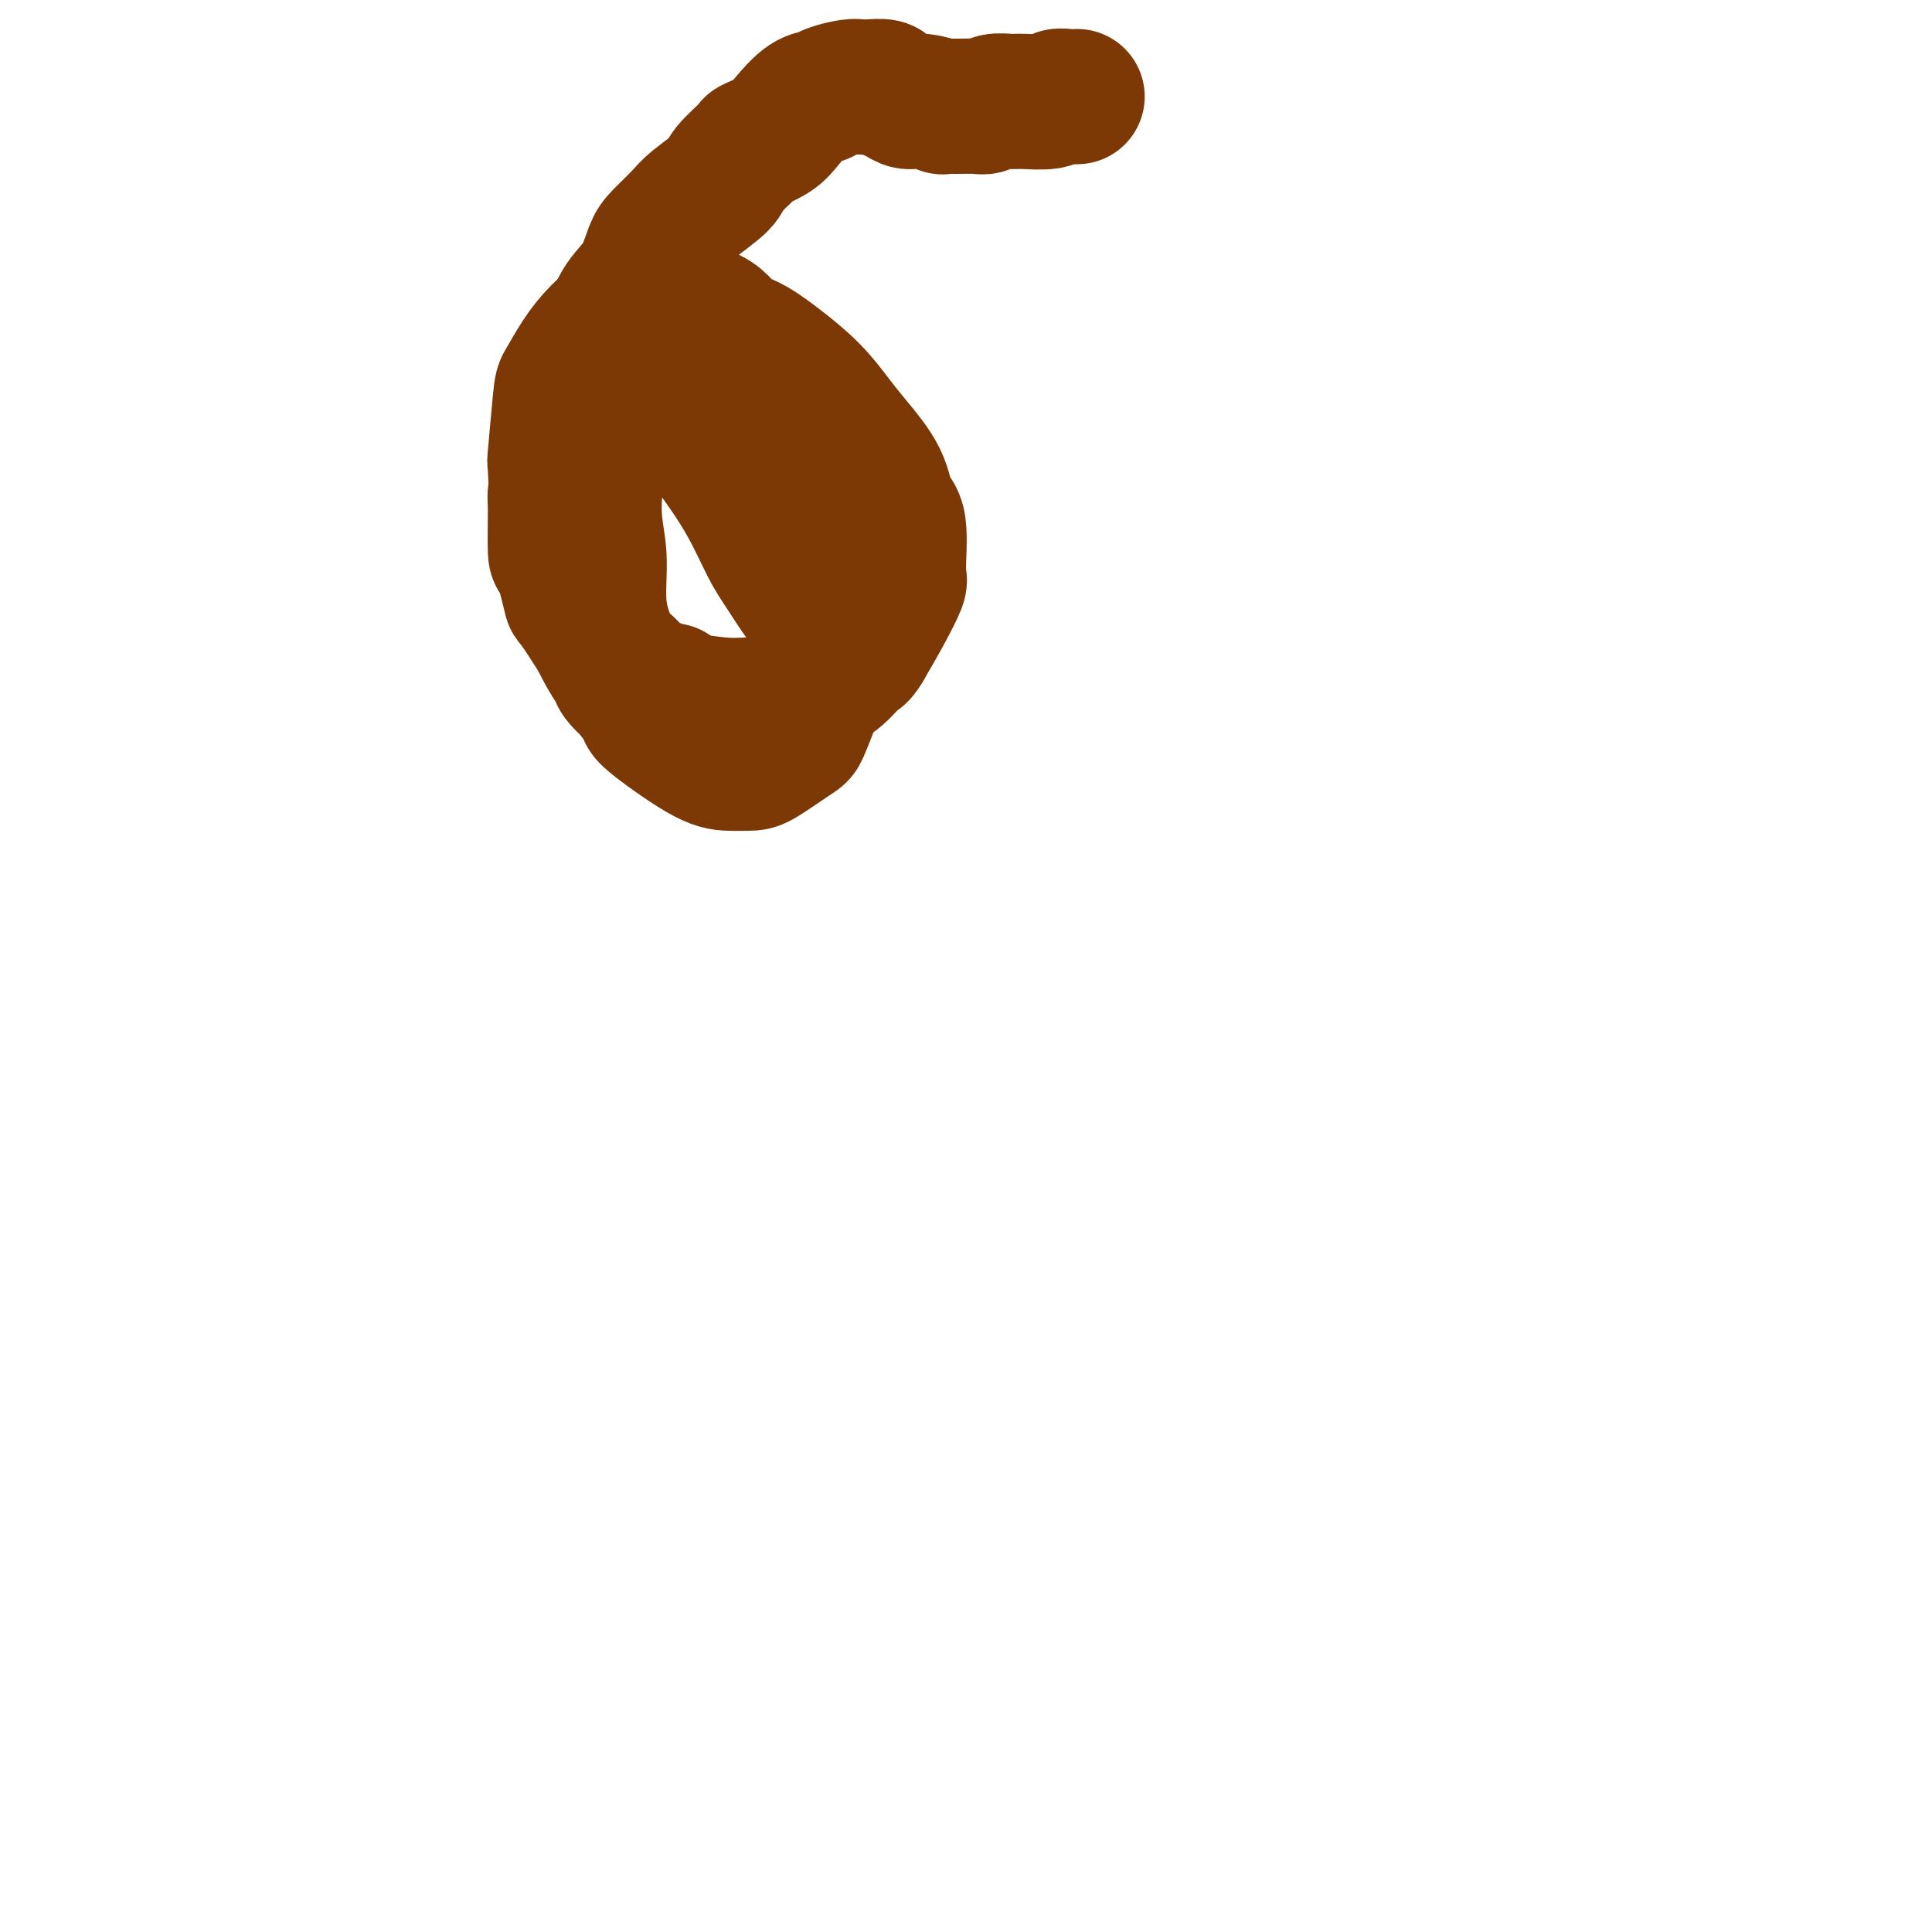 <svg viewBox='0 0 400 400' version='1.1' xmlns='http://www.w3.org/2000/svg' xmlns:xlink='http://www.w3.org/1999/xlink'><g fill='none' stroke='#7C3805' stroke-width='28' stroke-linecap='round' stroke-linejoin='round'><path d='M139,143c-0.957,-0.006 -1.914,-0.012 -2,0c-0.086,0.012 0.700,0.041 0,0c-0.700,-0.041 -2.887,-0.154 -4,0c-1.113,0.154 -1.154,0.573 -2,0c-0.846,-0.573 -2.499,-2.139 -3,-3c-0.501,-0.861 0.148,-1.019 0,-2c-0.148,-0.981 -1.093,-2.787 -2,-5c-0.907,-2.213 -1.776,-4.835 -2,-8c-0.224,-3.165 0.198,-6.875 0,-10c-0.198,-3.125 -1.016,-5.667 -1,-10c0.016,-4.333 0.865,-10.458 1,-13c0.135,-2.542 -0.443,-1.502 0,-2c0.443,-0.498 1.906,-2.536 3,-4c1.094,-1.464 1.817,-2.354 3,-3c1.183,-0.646 2.825,-1.046 4,-1c1.175,0.046 1.881,0.539 3,1c1.119,0.461 2.649,0.889 4,2c1.351,1.111 2.524,2.906 4,5c1.476,2.094 3.256,4.487 5,7c1.744,2.513 3.451,5.146 5,8c1.549,2.854 2.941,5.928 4,8c1.059,2.072 1.786,3.140 3,5c1.214,1.860 2.914,4.511 4,6c1.086,1.489 1.557,1.817 2,4c0.443,2.183 0.858,6.221 1,8c0.142,1.779 0.012,1.300 0,2c-0.012,0.700 0.096,2.580 0,4c-0.096,1.420 -0.394,2.380 -1,4c-0.606,1.620 -1.519,3.898 -2,5c-0.481,1.102 -0.530,1.026 -2,2c-1.470,0.974 -4.360,2.996 -6,4c-1.640,1.004 -2.028,0.989 -3,1c-0.972,0.011 -2.527,0.048 -4,0c-1.473,-0.048 -2.863,-0.179 -6,-2c-3.137,-1.821 -8.022,-5.330 -10,-7c-1.978,-1.670 -1.048,-1.499 -2,-3c-0.952,-1.501 -3.786,-4.674 -6,-8c-2.214,-3.326 -3.810,-6.804 -5,-10c-1.190,-3.196 -1.976,-6.110 -3,-9c-1.024,-2.890 -2.287,-5.755 -3,-10c-0.713,-4.245 -0.876,-9.870 -1,-12c-0.124,-2.130 -0.208,-0.764 0,-3c0.208,-2.236 0.708,-8.074 1,-11c0.292,-2.926 0.374,-2.942 1,-4c0.626,-1.058 1.795,-3.159 3,-5c1.205,-1.841 2.447,-3.422 4,-5c1.553,-1.578 3.418,-3.154 5,-4c1.582,-0.846 2.882,-0.962 6,-1c3.118,-0.038 8.055,0.004 11,1c2.945,0.996 3.898,2.948 5,4c1.102,1.052 2.355,1.206 4,2c1.645,0.794 3.684,2.230 6,4c2.316,1.770 4.909,3.875 7,6c2.091,2.125 3.678,4.271 5,6c1.322,1.729 2.378,3.042 4,5c1.622,1.958 3.810,4.562 5,7c1.190,2.438 1.383,4.709 2,6c0.617,1.291 1.660,1.603 2,4c0.340,2.397 -0.022,6.880 0,9c0.022,2.120 0.429,1.879 0,3c-0.429,1.121 -1.694,3.606 -3,6c-1.306,2.394 -2.653,4.697 -4,7'/><path d='M179,134c-1.364,2.257 -1.273,1.399 -2,2c-0.727,0.601 -2.273,2.659 -4,4c-1.727,1.341 -3.637,1.963 -6,3c-2.363,1.037 -5.180,2.488 -7,3c-1.820,0.512 -2.642,0.085 -4,0c-1.358,-0.085 -3.250,0.172 -6,0c-2.750,-0.172 -6.358,-0.773 -8,-1c-1.642,-0.227 -1.319,-0.080 -3,-1c-1.681,-0.920 -5.365,-2.906 -7,-4c-1.635,-1.094 -1.221,-1.295 -2,-2c-0.779,-0.705 -2.751,-1.914 -4,-3c-1.249,-1.086 -1.774,-2.048 -3,-4c-1.226,-1.952 -3.151,-4.895 -4,-6c-0.849,-1.105 -0.621,-0.372 -1,-2c-0.379,-1.628 -1.366,-5.616 -2,-7c-0.634,-1.384 -0.914,-0.165 -1,-2c-0.086,-1.835 0.021,-6.726 0,-9c-0.021,-2.274 -0.172,-1.931 0,-3c0.172,-1.069 0.666,-3.550 1,-6c0.334,-2.450 0.508,-4.868 1,-7c0.492,-2.132 1.300,-3.977 2,-6c0.700,-2.023 1.290,-4.226 2,-6c0.710,-1.774 1.540,-3.121 2,-4c0.460,-0.879 0.549,-1.290 1,-2c0.451,-0.710 1.262,-1.720 2,-3c0.738,-1.280 1.403,-2.830 2,-4c0.597,-1.170 1.126,-1.958 2,-3c0.874,-1.042 2.093,-2.336 3,-4c0.907,-1.664 1.501,-3.699 2,-5c0.499,-1.301 0.904,-1.869 2,-3c1.096,-1.131 2.883,-2.825 4,-4c1.117,-1.175 1.564,-1.830 3,-3c1.436,-1.170 3.862,-2.855 5,-4c1.138,-1.145 0.989,-1.750 2,-3c1.011,-1.250 3.183,-3.144 4,-4c0.817,-0.856 0.278,-0.673 1,-1c0.722,-0.327 2.705,-1.162 4,-2c1.295,-0.838 1.901,-1.678 3,-3c1.099,-1.322 2.689,-3.125 4,-4c1.311,-0.875 2.342,-0.823 3,-1c0.658,-0.177 0.944,-0.584 2,-1c1.056,-0.416 2.884,-0.840 4,-1c1.116,-0.160 1.520,-0.054 2,0c0.480,0.054 1.034,0.057 2,0c0.966,-0.057 2.343,-0.174 3,0c0.657,0.174 0.594,0.639 1,1c0.406,0.361 1.280,0.619 2,1c0.720,0.381 1.287,0.887 2,1c0.713,0.113 1.574,-0.166 3,0c1.426,0.166 3.418,0.778 4,1c0.582,0.222 -0.245,0.056 0,0c0.245,-0.056 1.564,-0.001 3,0c1.436,0.001 2.990,-0.053 4,0c1.010,0.053 1.475,0.211 2,0c0.525,-0.211 1.110,-0.792 2,-1c0.890,-0.208 2.087,-0.042 3,0c0.913,0.042 1.543,-0.041 3,0c1.457,0.041 3.741,0.207 5,0c1.259,-0.207 1.493,-0.786 2,-1c0.507,-0.214 1.288,-0.061 2,0c0.712,0.061 1.356,0.031 2,0'/></g>
</svg>